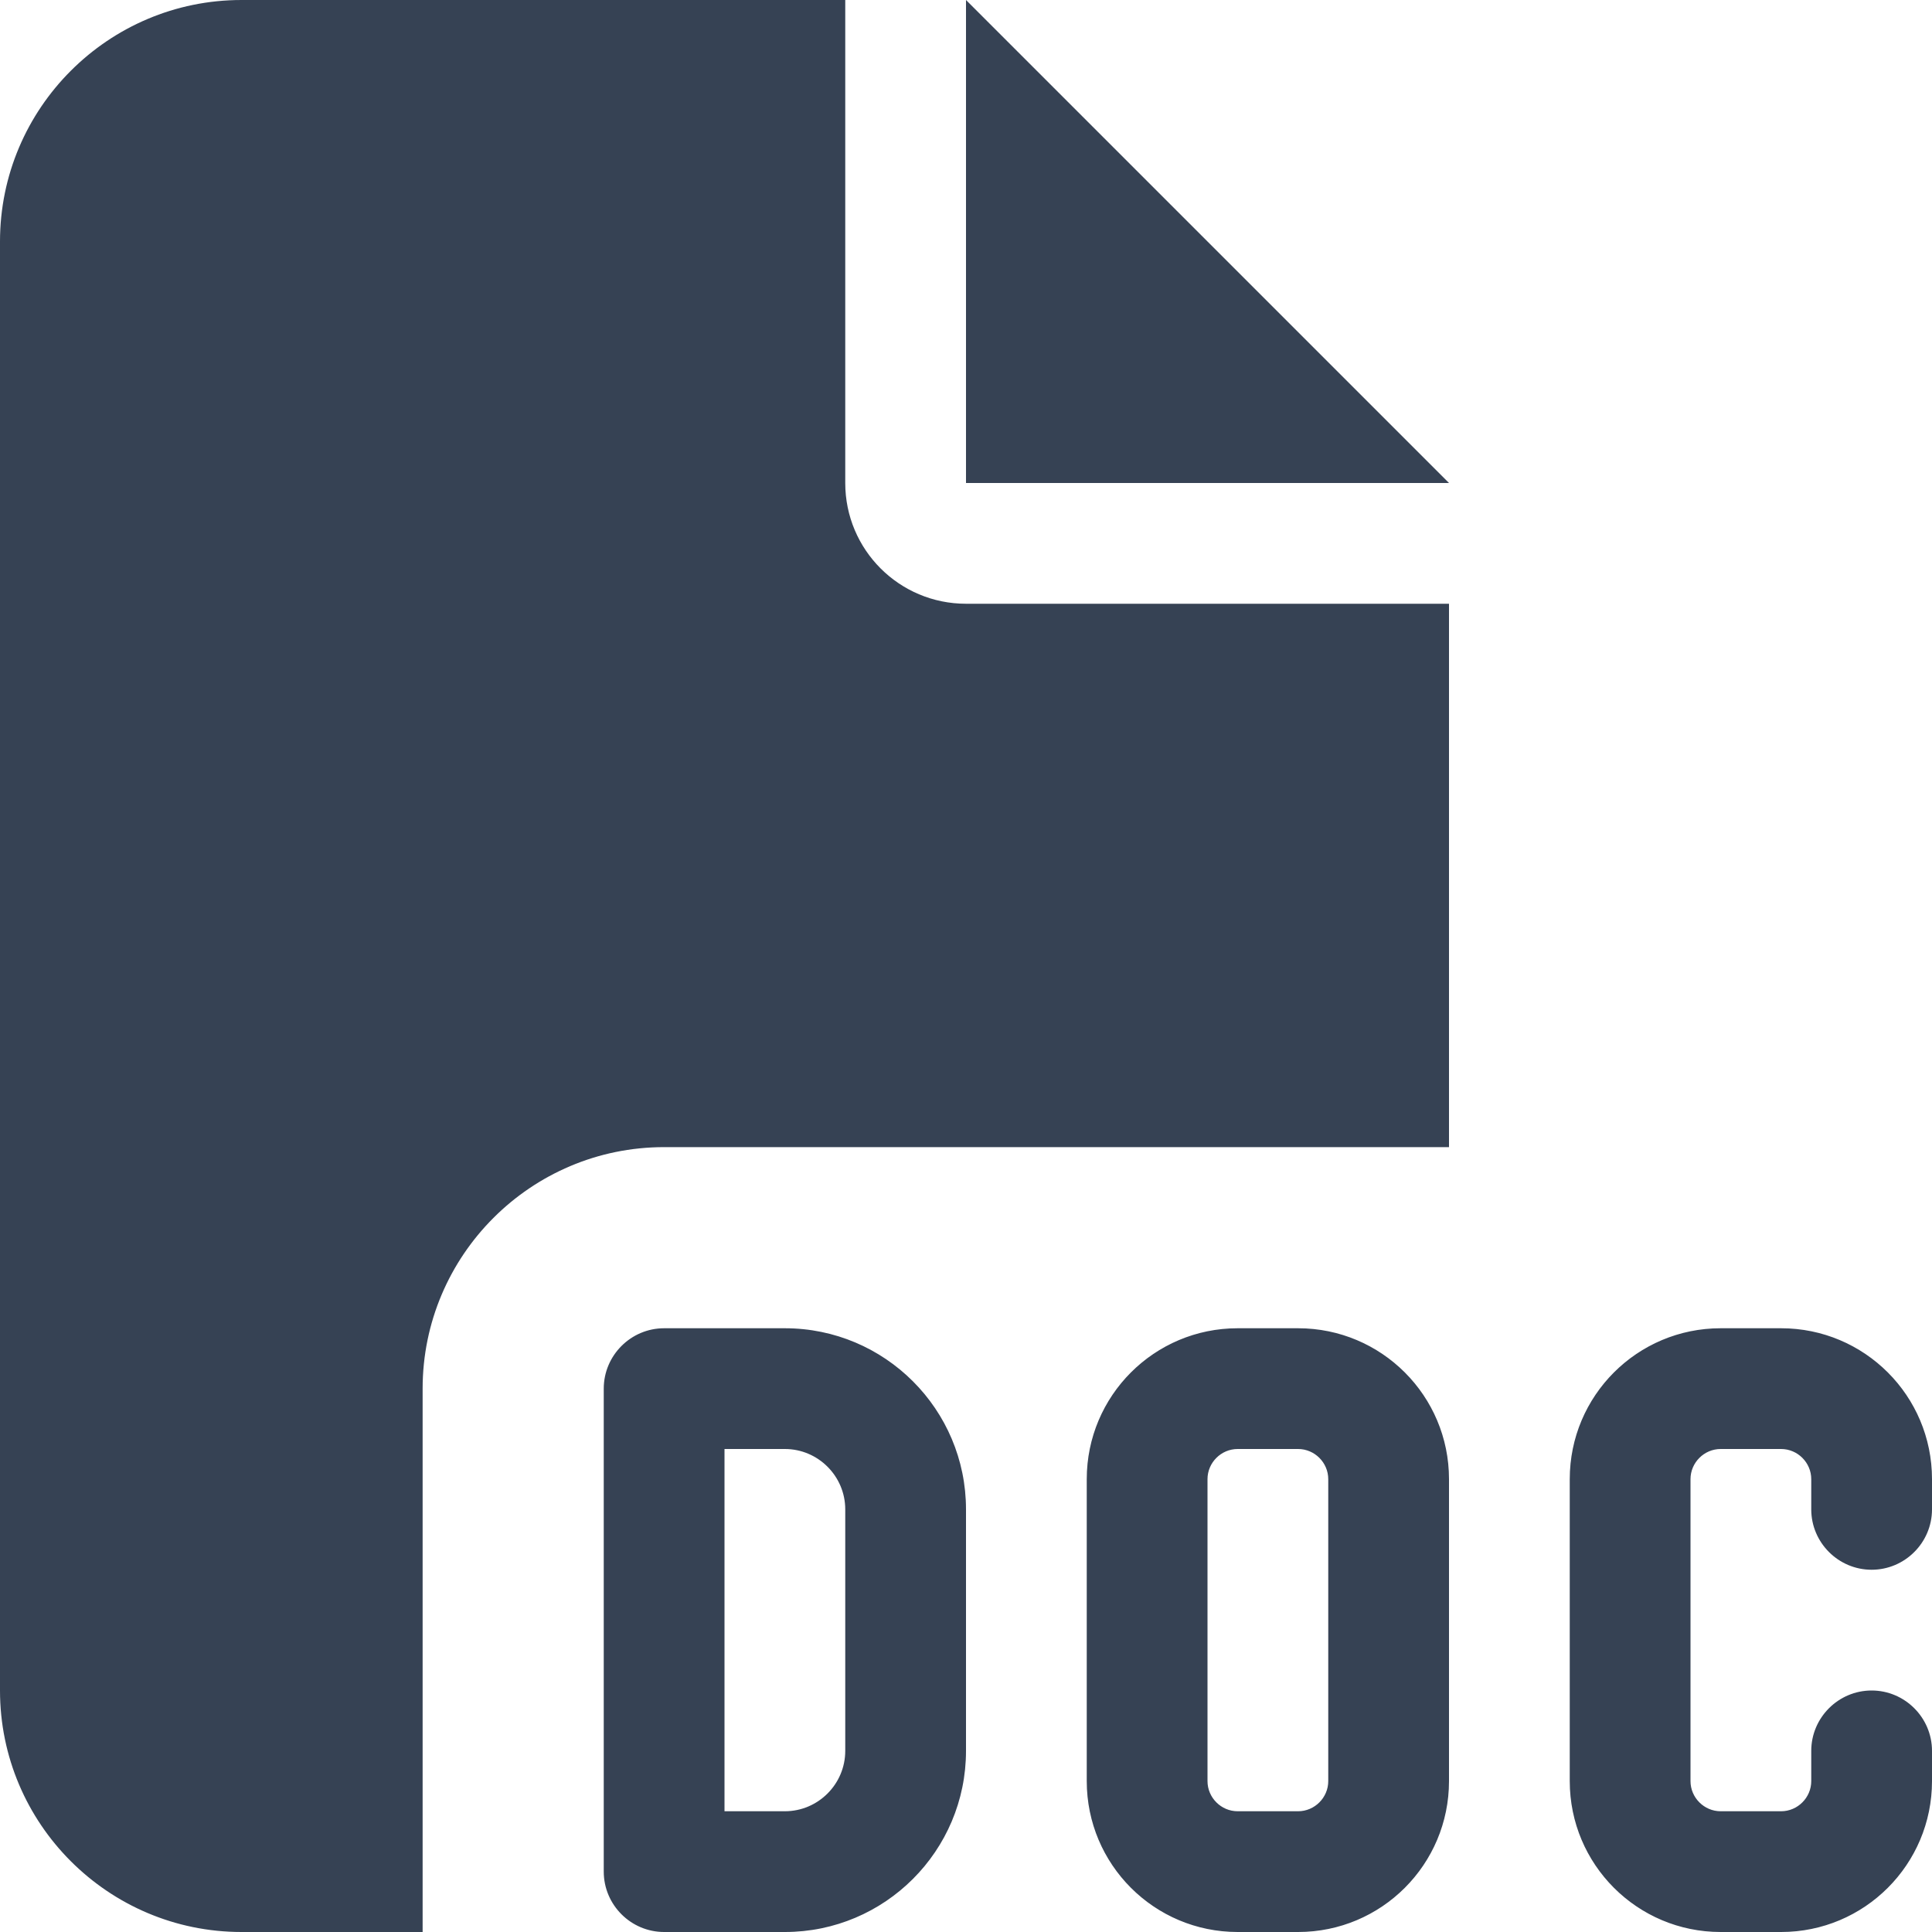 <svg width="20" height="20" viewBox="0 0 20 20" fill="none" xmlns="http://www.w3.org/2000/svg">
<g clip-path="url(#clip0_3438_1338)">
<path d="M0 2.5C0 1.121 1.121 0 2.5 0H8.75V5C8.75 5.691 9.309 6.25 10 6.25H15V11.875H6.875C5.496 11.875 4.375 12.996 4.375 14.375V20H2.5C1.121 20 0 18.879 0 17.5V2.5ZM15 5H10V0L15 5ZM6.875 13.75H8.125C9.16 13.75 10 14.59 10 15.625V18.125C10 19.16 9.16 20 8.125 20H6.875C6.531 20 6.25 19.719 6.25 19.375V14.375C6.25 14.031 6.531 13.75 6.875 13.75ZM7.5 18.75H8.125C8.469 18.75 8.75 18.469 8.75 18.125V15.625C8.75 15.281 8.469 15 8.125 15H7.5V18.75ZM17.812 13.75H18.438C19.301 13.75 20 14.449 20 15.312V15.625C20 15.969 19.719 16.25 19.375 16.25C19.031 16.25 18.75 15.969 18.75 15.625V15.312C18.75 15.141 18.609 15 18.438 15H17.812C17.641 15 17.5 15.141 17.5 15.312V18.438C17.5 18.609 17.641 18.75 17.812 18.75H18.438C18.609 18.75 18.75 18.609 18.75 18.438V18.125C18.75 17.781 19.031 17.5 19.375 17.5C19.719 17.5 20 17.781 20 18.125V18.438C20 19.301 19.301 20 18.438 20H17.812C16.949 20 16.25 19.301 16.25 18.438V15.312C16.25 14.449 16.949 13.75 17.812 13.75ZM11.25 15.312C11.25 14.449 11.949 13.75 12.812 13.75H13.438C14.301 13.75 15 14.449 15 15.312V18.438C15 19.301 14.301 20 13.438 20H12.812C11.949 20 11.25 19.301 11.25 18.438V15.312ZM12.812 15C12.641 15 12.5 15.141 12.5 15.312V18.438C12.5 18.609 12.641 18.75 12.812 18.75H13.438C13.609 18.75 13.75 18.609 13.75 18.438V15.312C13.75 15.141 13.609 15 13.438 15H12.812Z" fill="#364254"/>
</g>
<defs>
<clipPath id="clip0_3438_1338">
<rect width="20" height="20" fill="white"/>
</clipPath>
</defs>
</svg>
